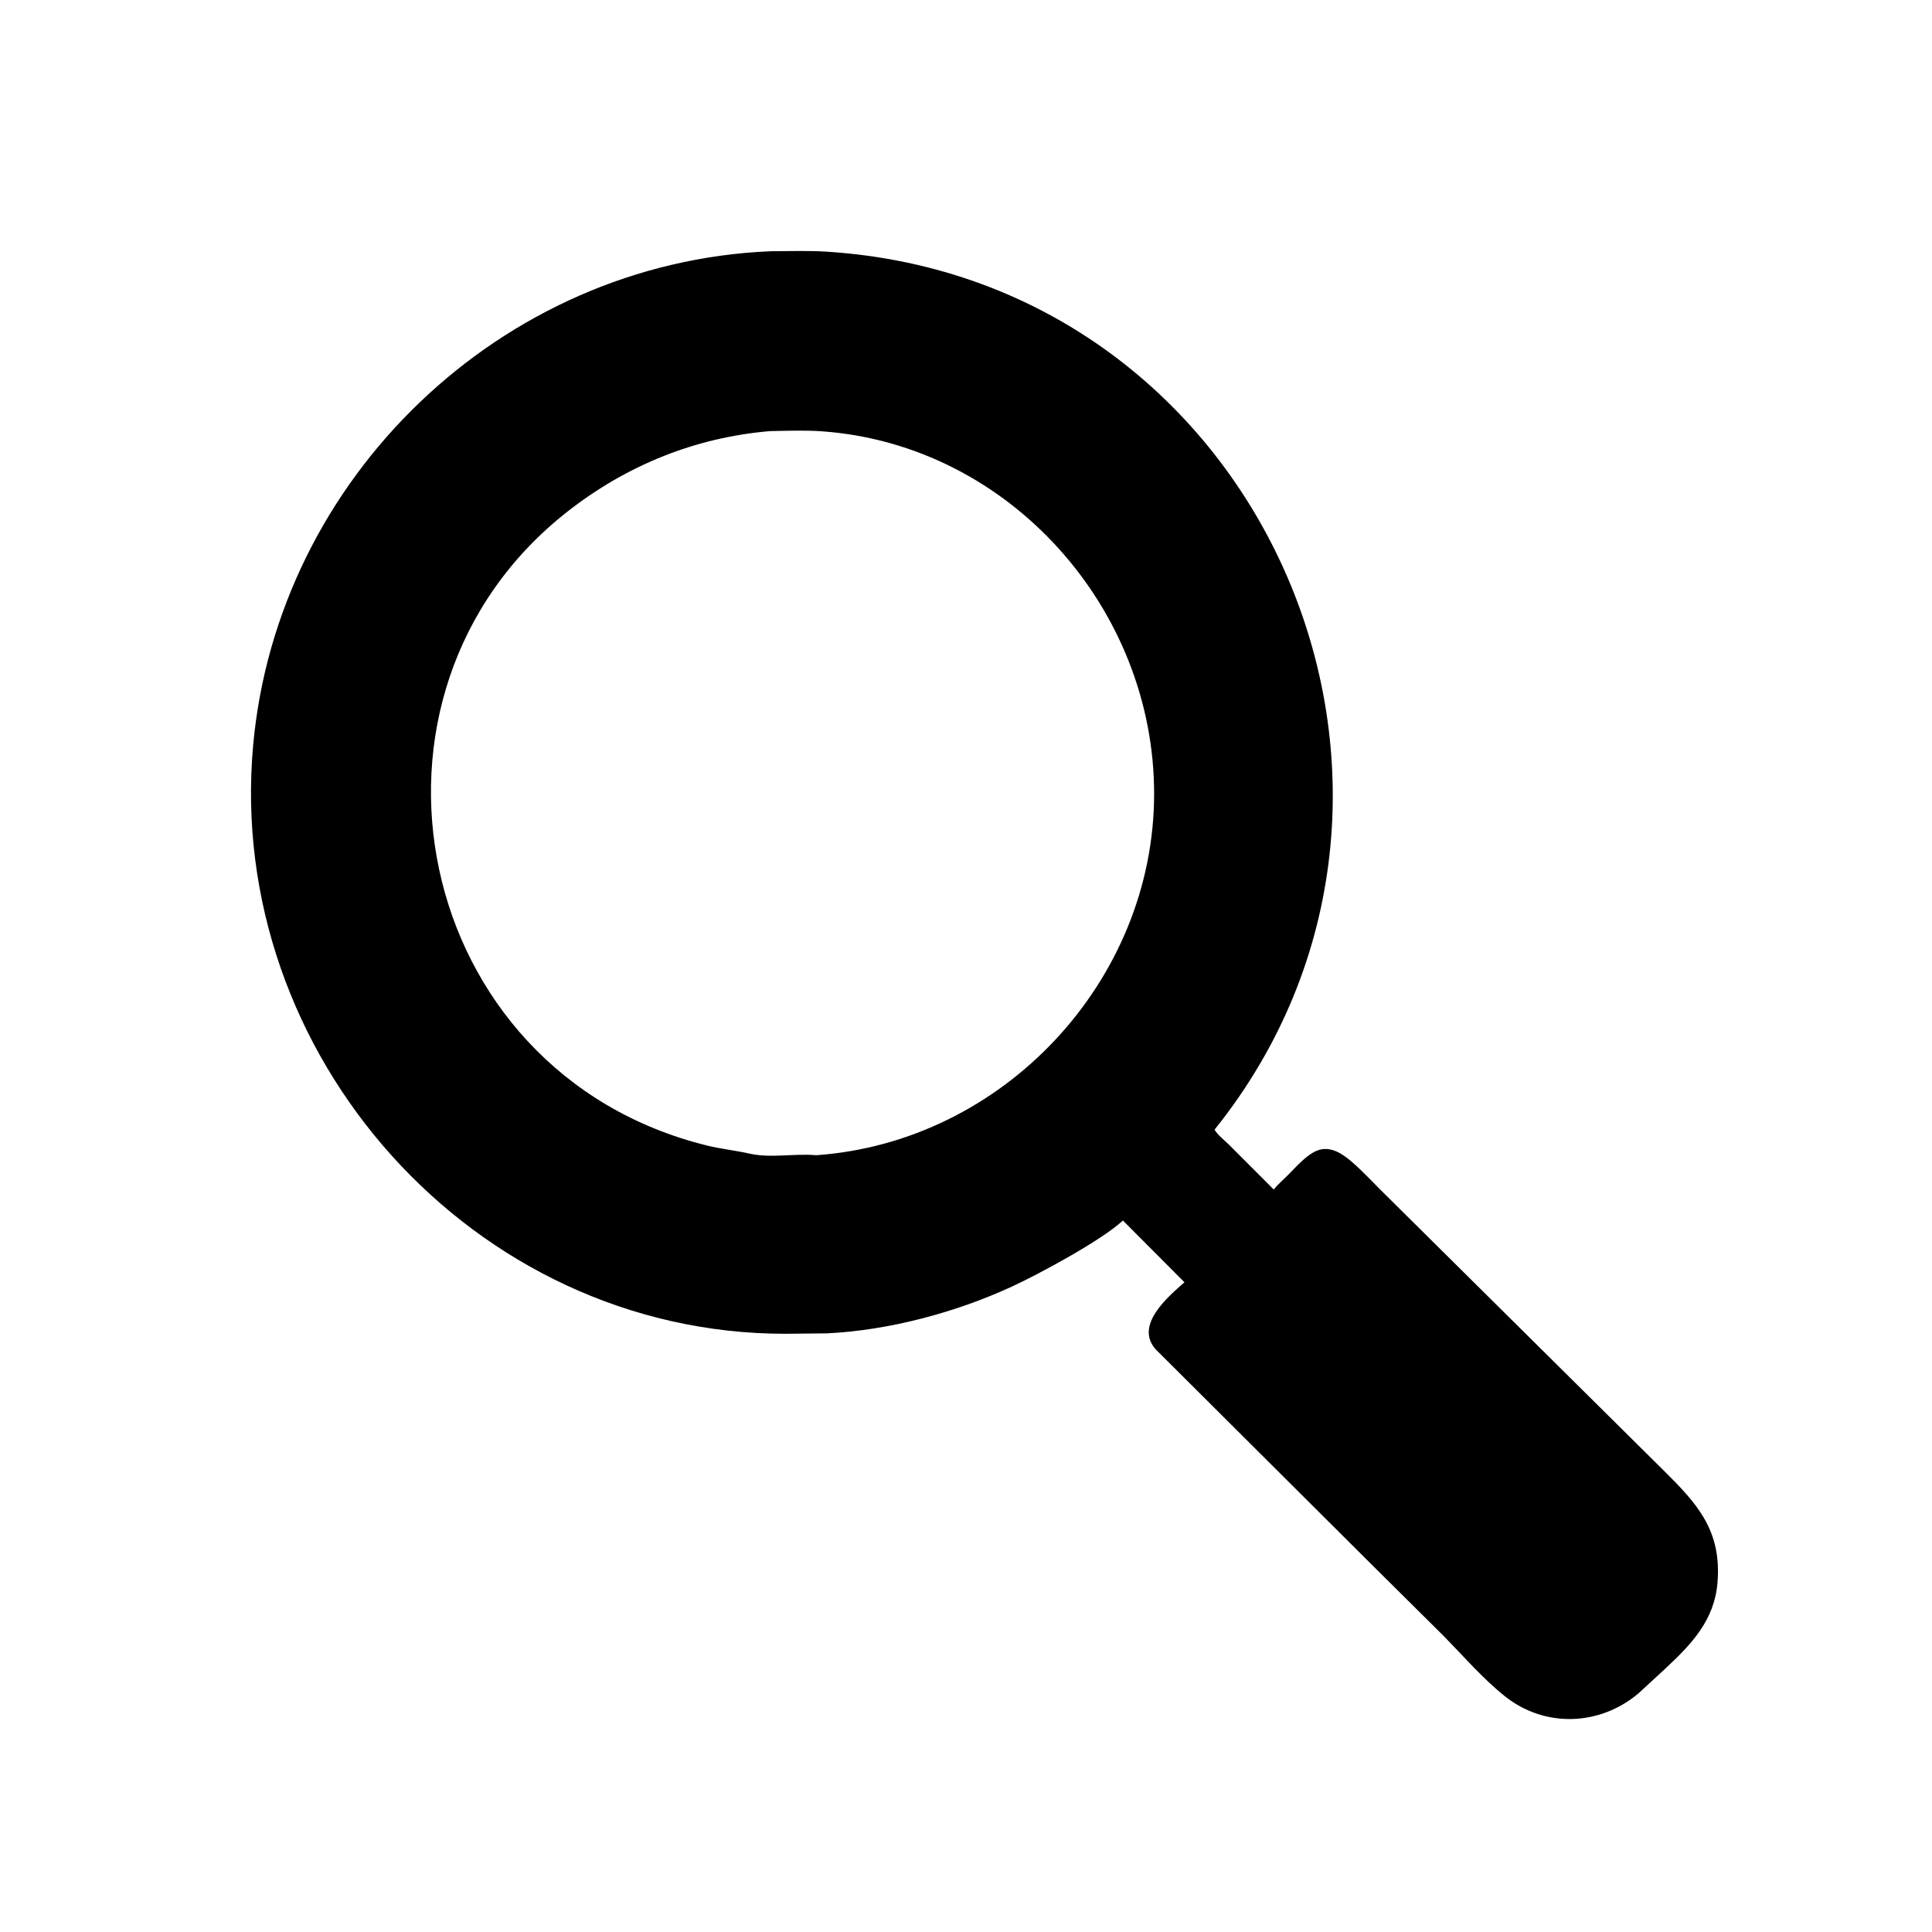 <svg version="1.1" xmlns="http://www.w3.org/2000/svg" style="display: block;" viewBox="0 0 2048 2048" width="640" height="640">
<path transform="translate(0,0)" fill="rgb(0,0,0)" d="M 1451.5 1655.99 L 1225.19 1430.5 C 1202.32 1404.95 1237.66 1375.03 1255.57 1359.27 L 1190.33 1293.78 C 1167.9 1314.84 1100.57 1350.97 1072.46 1363.93 C 1013.31 1391.19 942.381 1410.25 876.727 1413.4 L 832.126 1413.86 C 501.735 1413.75 238.708 1118.25 268.338 790.109 C 293.941 506.559 531.266 278.357 816.609 266.34 C 836.434 266.263 856.714 265.522 876.486 266.788 C 1341.68 296.568 1573.55 840.736 1287.52 1197.46 C 1290.25 1202.71 1298.28 1208.94 1302.59 1213.27 L 1350.24 1260.95 C 1354.58 1255.39 1360.44 1250.56 1365.38 1245.5 C 1388.96 1221.37 1402.3 1205.46 1432.19 1230.9 C 1445.25 1242.02 1456.8 1255.03 1469.13 1266.95 L 1763.03 1558.25 C 1798.88 1593.71 1825.21 1622.1 1820.61 1677.72 C 1817.29 1717.86 1792.9 1743.04 1765.01 1769.08 L 1736.82 1795.06 C 1695.69 1829.75 1637.43 1831.8 1595.14 1798.01 C 1571.79 1779.35 1551.21 1755.49 1530.27 1734.15 L 1451.5 1655.99 z M 816.111 457.008 C 736.961 463.753 664.631 493.072 602.15 541.833 C 354.636 734.994 436.069 1137.24 749.697 1214.37 C 764.556 1218.02 779.702 1219.5 794.492 1222.87 C 817.023 1228 842.294 1222.49 865.169 1224.58 C 1063.83 1210.62 1223.23 1039.71 1223.41 841.7 C 1223.59 645.496 1070.28 471.743 871.795 457.243 C 853.549 455.91 834.41 456.657 816.111 457.008 z"/>
</svg>